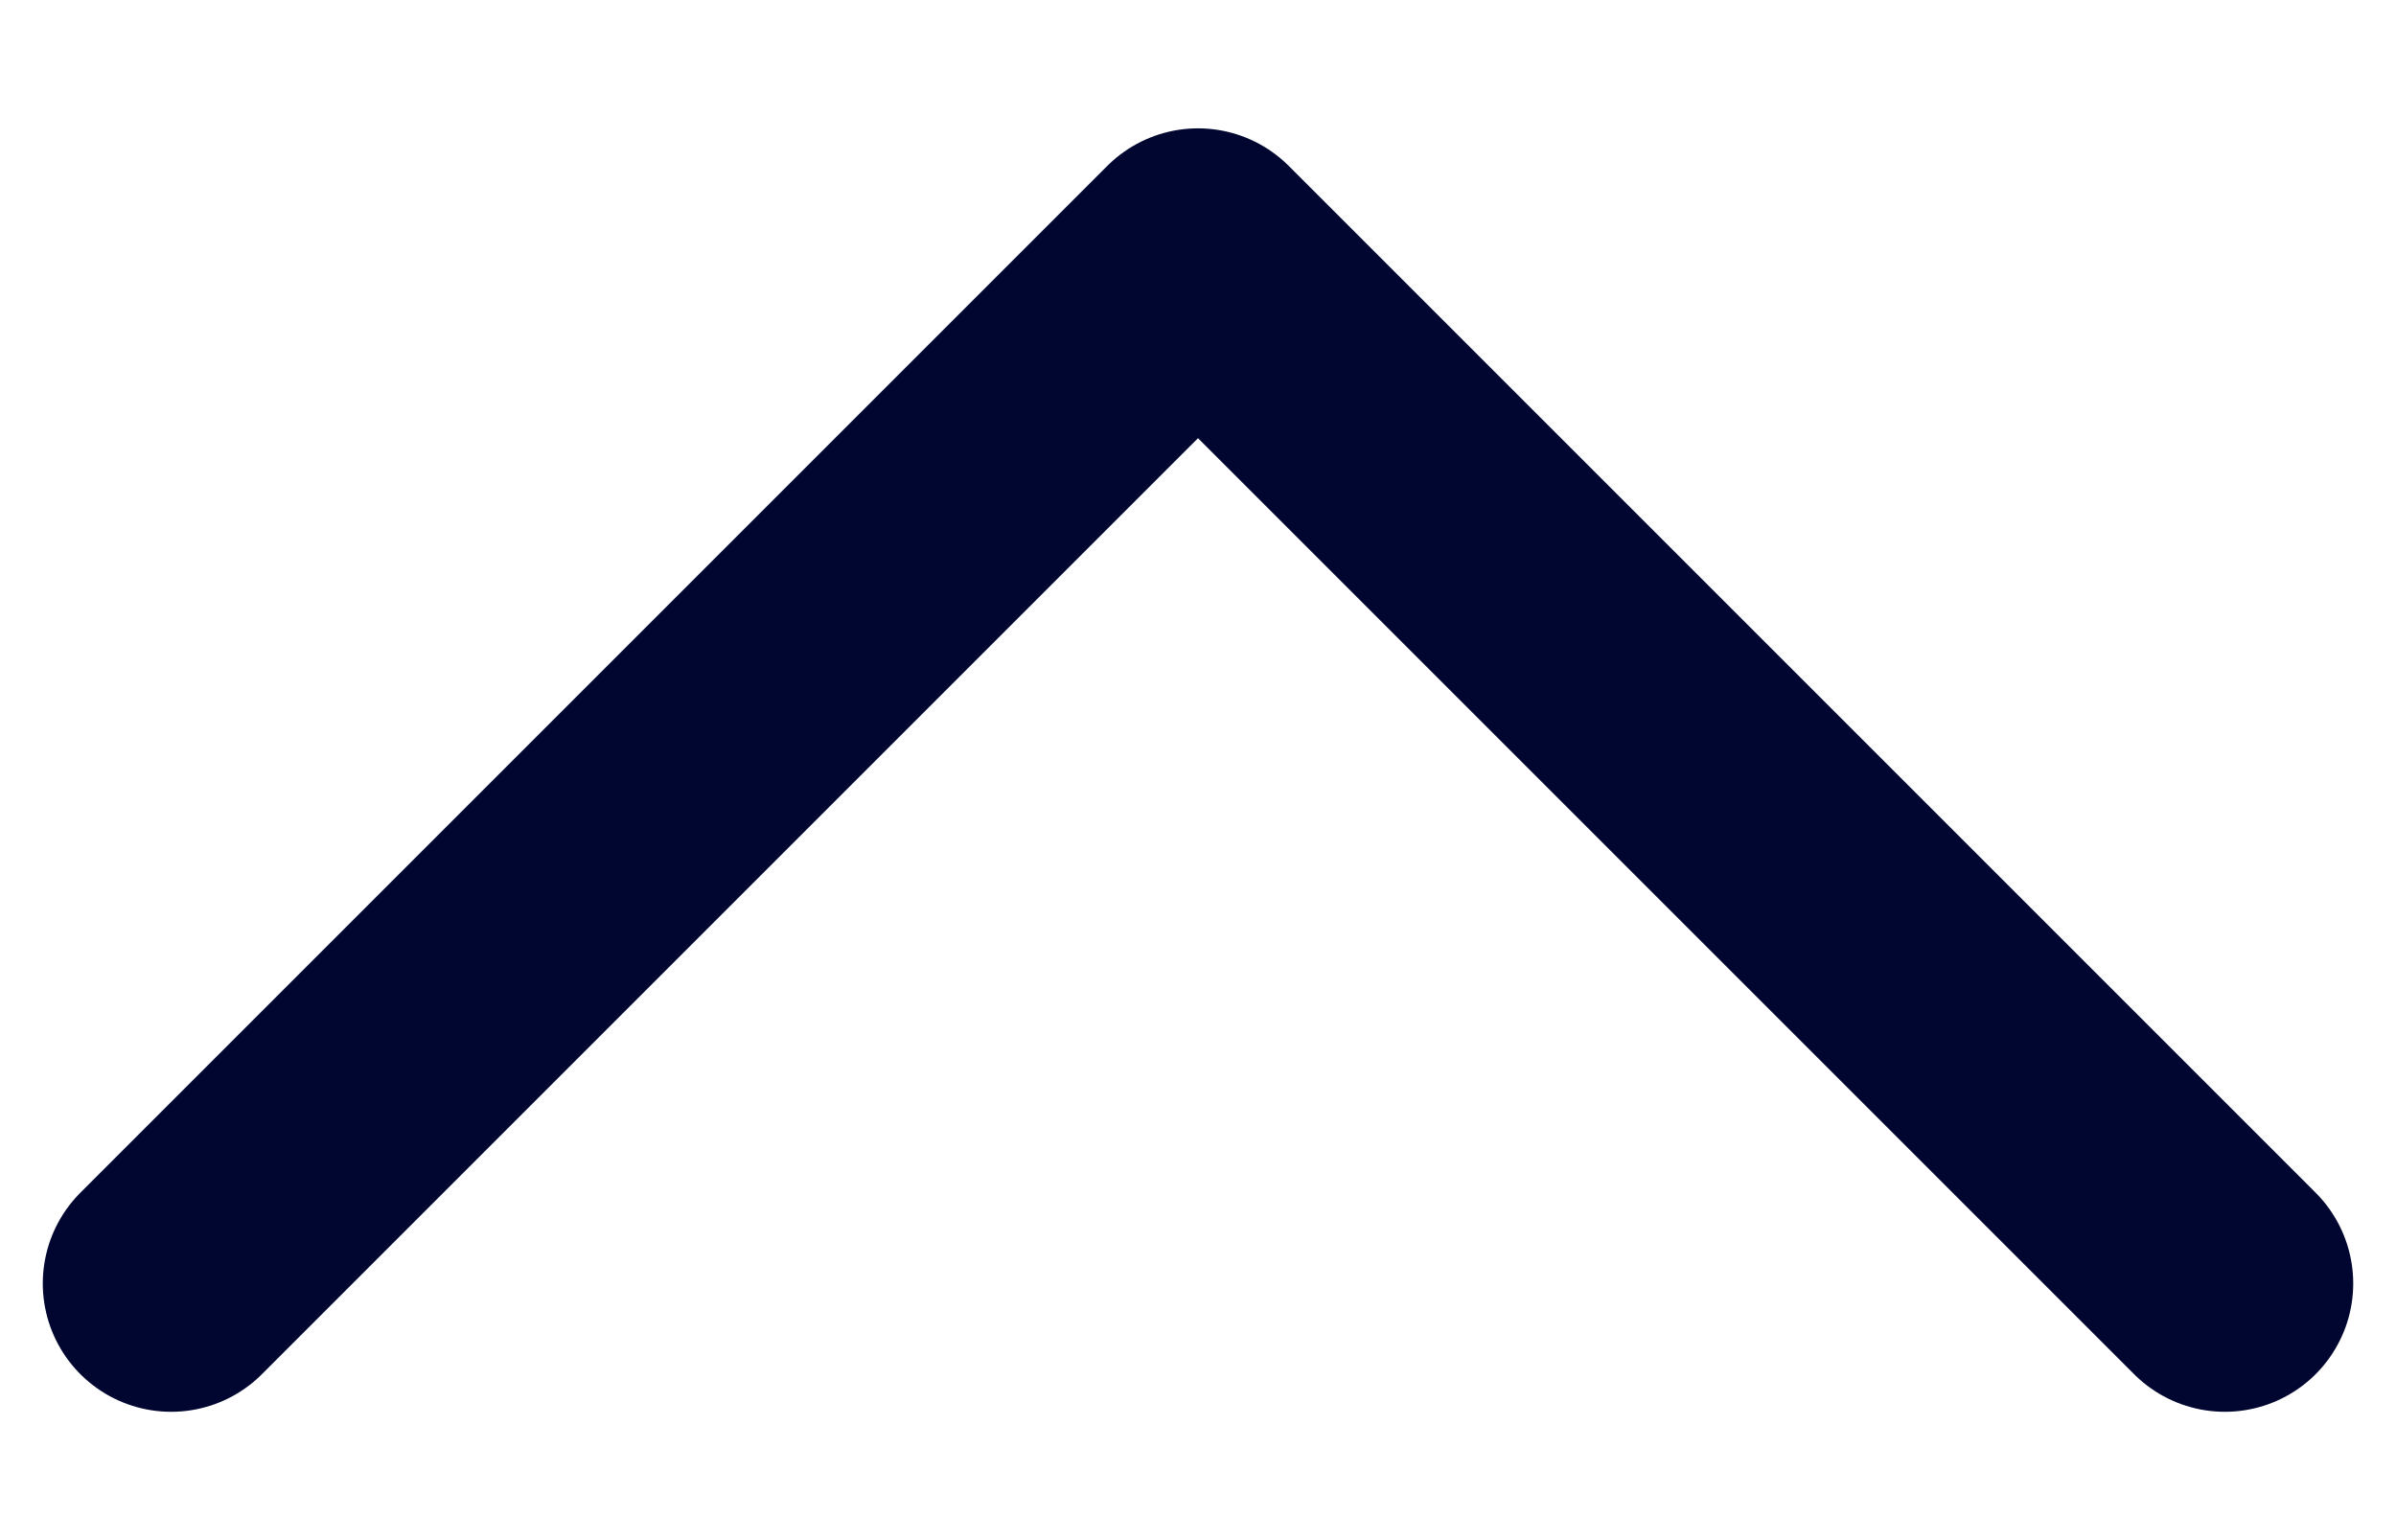 <svg width="14" height="9" viewBox="0 0 14 9" fill="none" xmlns="http://www.w3.org/2000/svg">
<path d="M1 7.5L7 1.5L13 7.5" stroke="#000630" stroke-width="1.5" stroke-linecap="round" stroke-linejoin="round"/>
</svg>
